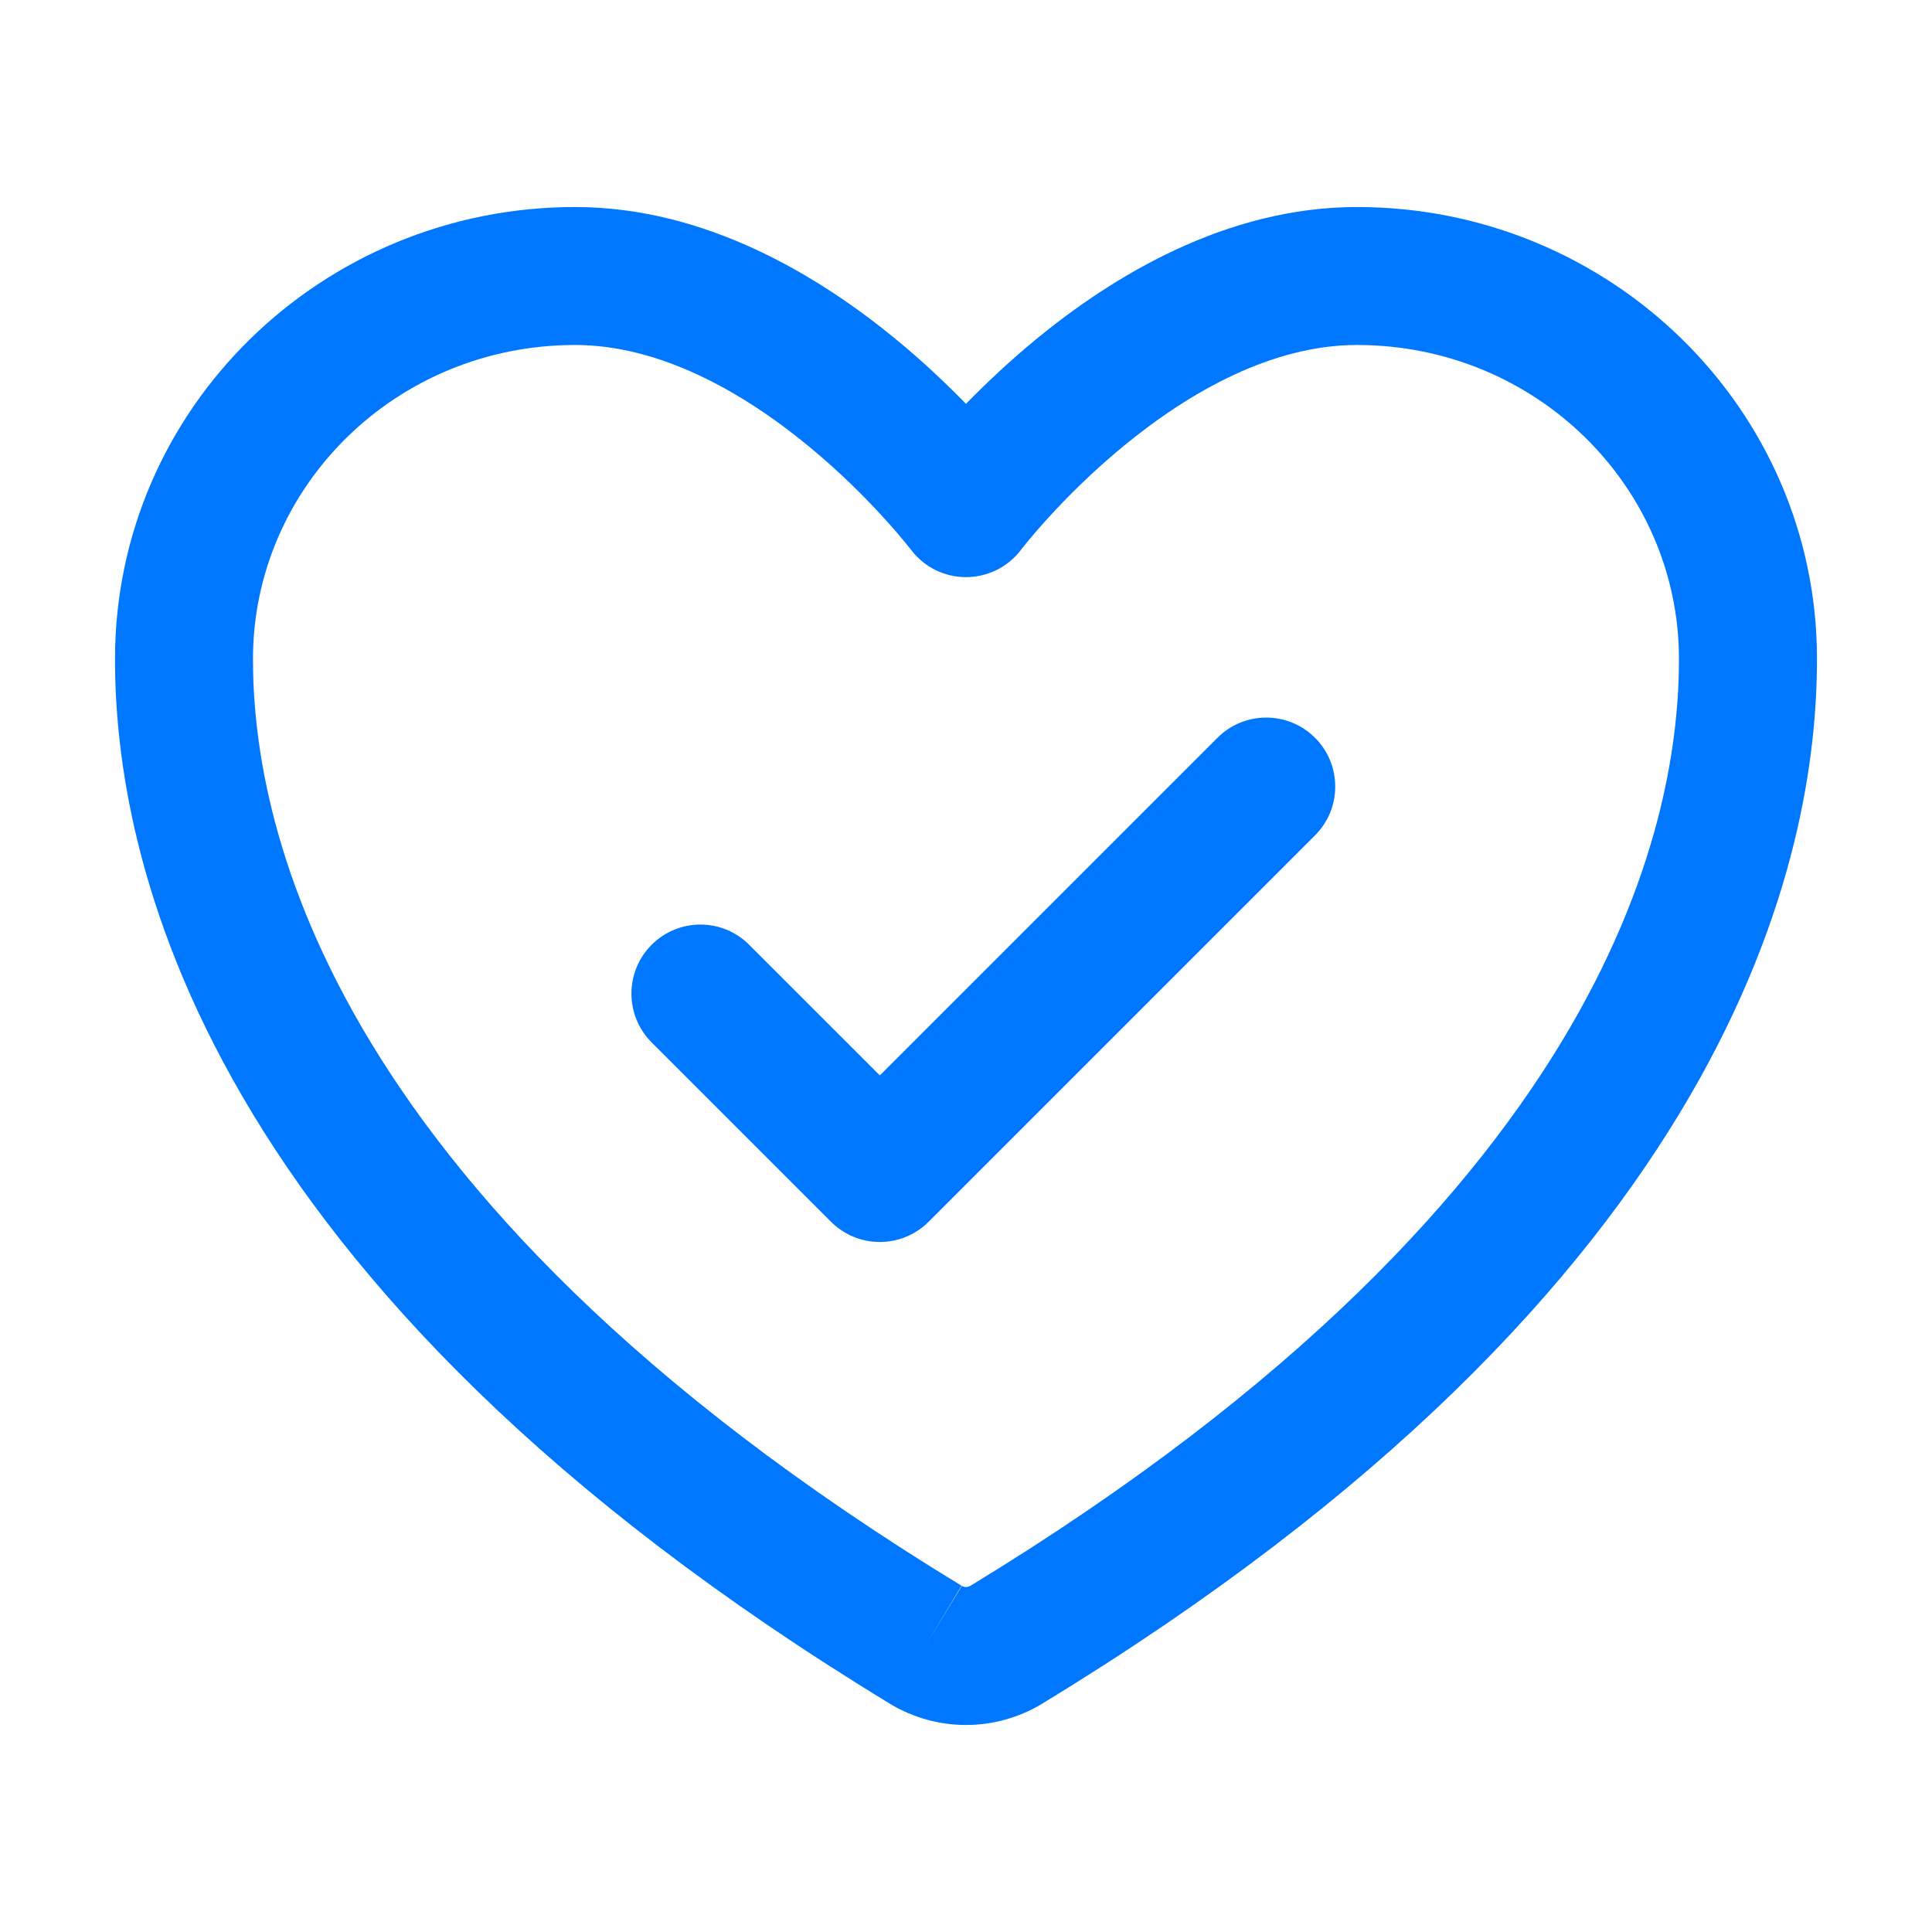 <?xml version="1.0" encoding="utf-8"?>
<svg xmlns="http://www.w3.org/2000/svg" fill="none" height="100%" overflow="visible" preserveAspectRatio="none" style="display: block;" viewBox="0 0 32 32" width="100%">
<g id="icon-heart 1">
<path clip-rule="evenodd" d="M9.524 3.429C5.339 3.429 1.905 6.758 1.905 10.916C1.905 12.498 2.226 15.089 4.021 18.171C5.813 21.247 9.036 24.749 14.743 28.221L14.747 28.224C15.126 28.451 15.559 28.571 16 28.571C16.441 28.571 16.874 28.451 17.253 28.224L17.257 28.221C22.964 24.749 26.187 21.247 27.979 18.171C29.774 15.089 30.095 12.498 30.095 10.916C30.095 6.758 26.661 3.429 22.476 3.429C20.294 3.429 18.419 4.588 17.172 5.61C16.713 5.987 16.318 6.363 16 6.689C15.682 6.363 15.287 5.987 14.828 5.61C13.581 4.588 11.706 3.429 9.524 3.429ZM15.086 9.102L15.088 9.105L15.089 9.106C15.305 9.392 15.642 9.559 16 9.559C16.358 9.559 16.696 9.391 16.912 9.105L16.914 9.102L16.932 9.079C16.95 9.057 16.977 9.022 17.015 8.976C17.09 8.884 17.205 8.749 17.355 8.585C17.655 8.254 18.089 7.815 18.622 7.378C19.719 6.478 21.082 5.714 22.476 5.714C25.444 5.714 27.809 8.065 27.809 10.916C27.809 12.162 27.564 14.343 26.004 17.021C24.44 19.705 21.519 22.952 16.073 26.266C16.051 26.279 16.026 26.286 16 26.286C15.974 26.286 15.949 26.279 15.928 26.266C10.481 22.952 7.56 19.705 5.996 17.021C4.436 14.343 4.19 12.162 4.19 10.916C4.19 8.065 6.556 5.714 9.524 5.714C10.918 5.714 12.281 6.478 13.378 7.378C13.911 7.815 14.345 8.254 14.645 8.585C14.795 8.749 14.91 8.884 14.985 8.976C15.023 9.022 15.05 9.057 15.068 9.079L15.086 9.102ZM15.928 26.266C15.927 26.266 15.927 26.266 15.926 26.265L15.337 27.245L15.931 26.268C15.93 26.268 15.929 26.267 15.928 26.266ZM20.165 12.22C20.611 11.774 21.334 11.774 21.781 12.22C22.227 12.666 22.227 13.39 21.781 13.836L15.381 20.236C14.934 20.683 14.211 20.683 13.764 20.236L10.793 17.265C10.347 16.819 10.347 16.095 10.793 15.649C11.239 15.202 11.963 15.202 12.409 15.649L14.573 17.812L20.165 12.22Z" fill="#0077FF" fill-rule="evenodd" id="Vector"/>
</g>
</svg>